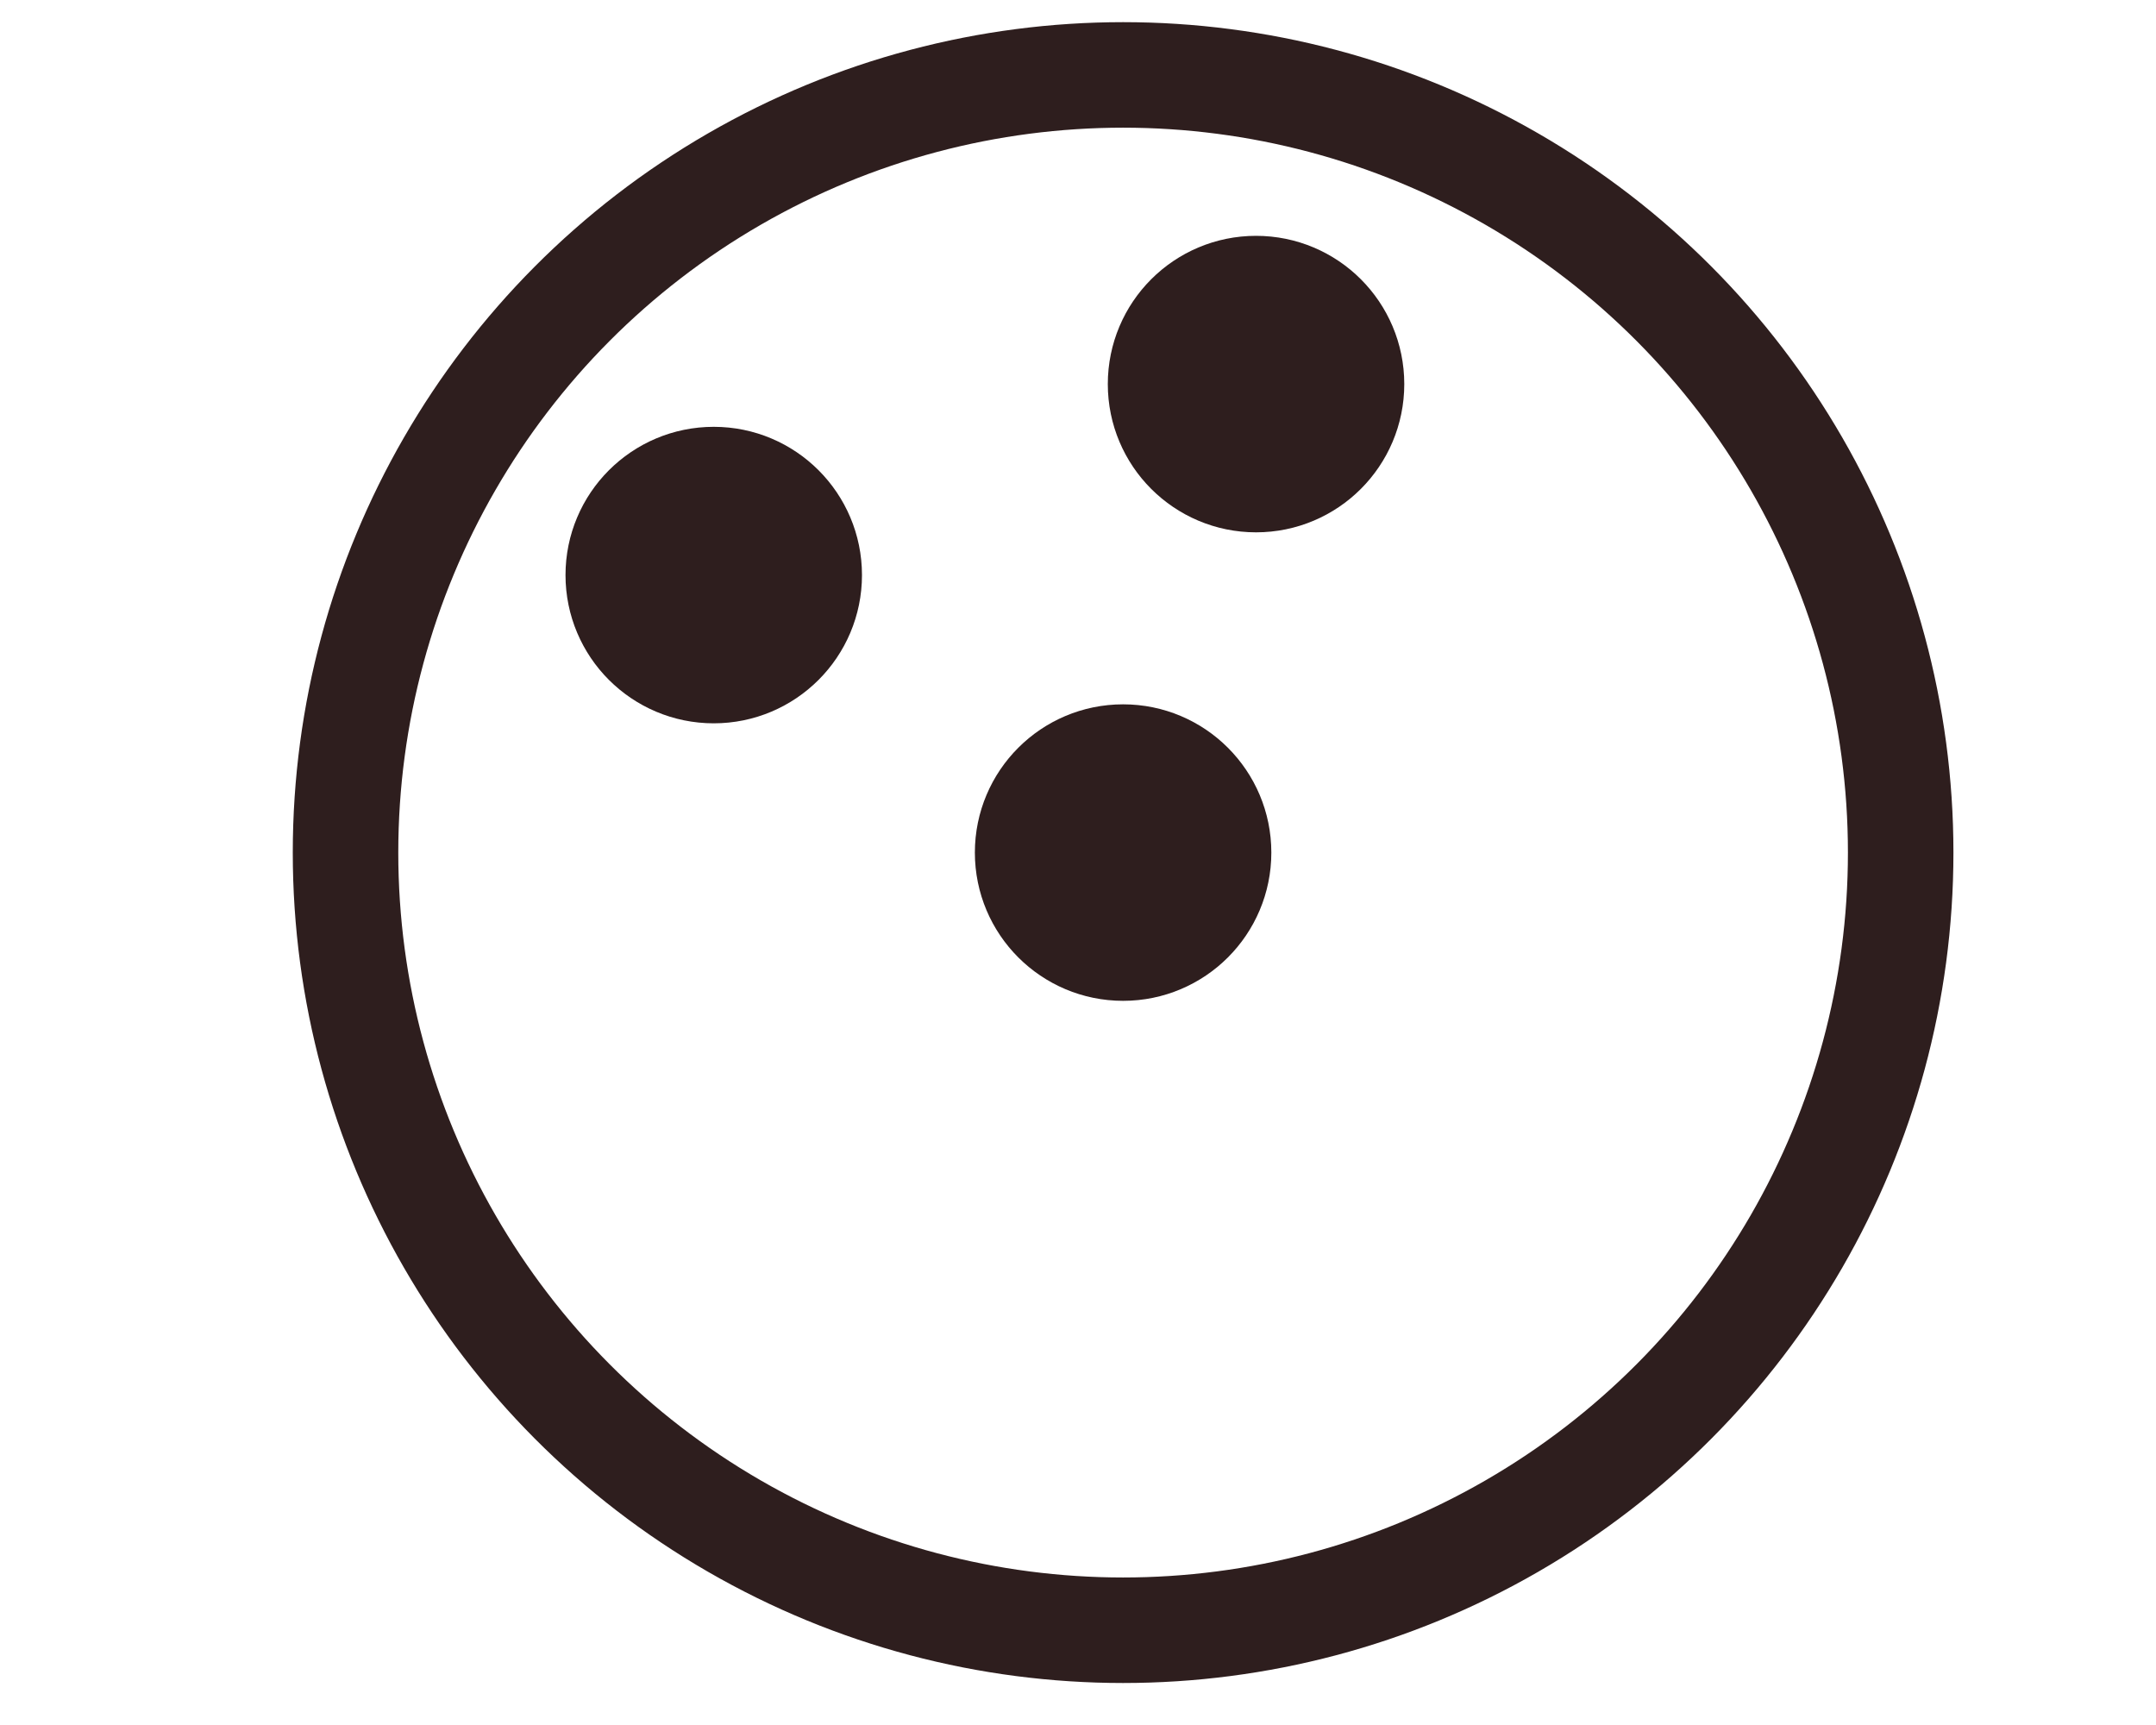 <?xml version="1.0" encoding="UTF-8"?>
<svg id="Layer_1" xmlns="http://www.w3.org/2000/svg" version="1.1" viewBox="0 0 40.87 32.69">
  <!-- Generator: Adobe Illustrator 29.6.1, SVG Export Plug-In . SVG Version: 2.1.1 Build 9)  -->
  <defs>
    <style>
      .st0 {
        fill: #2e1e1e;
      }

      .st0, .st1 {
        stroke: #2e1e1e;
        stroke-linecap: round;
        stroke-linejoin: round;
        stroke-width: 2px;
      }

      .st1 {
        fill: none;
      }
    </style>
  </defs>
  <circle class="st1" cx="21.29" cy="16.16" r="14.74"/>
  <circle class="st0" cx="13.53" cy="10.9" r="1.81"/>
  <circle class="st0" cx="23.81" cy="7.28" r="1.81"/>
  <circle class="st0" cx="21.29" cy="16.16" r="1.81"/>
</svg>